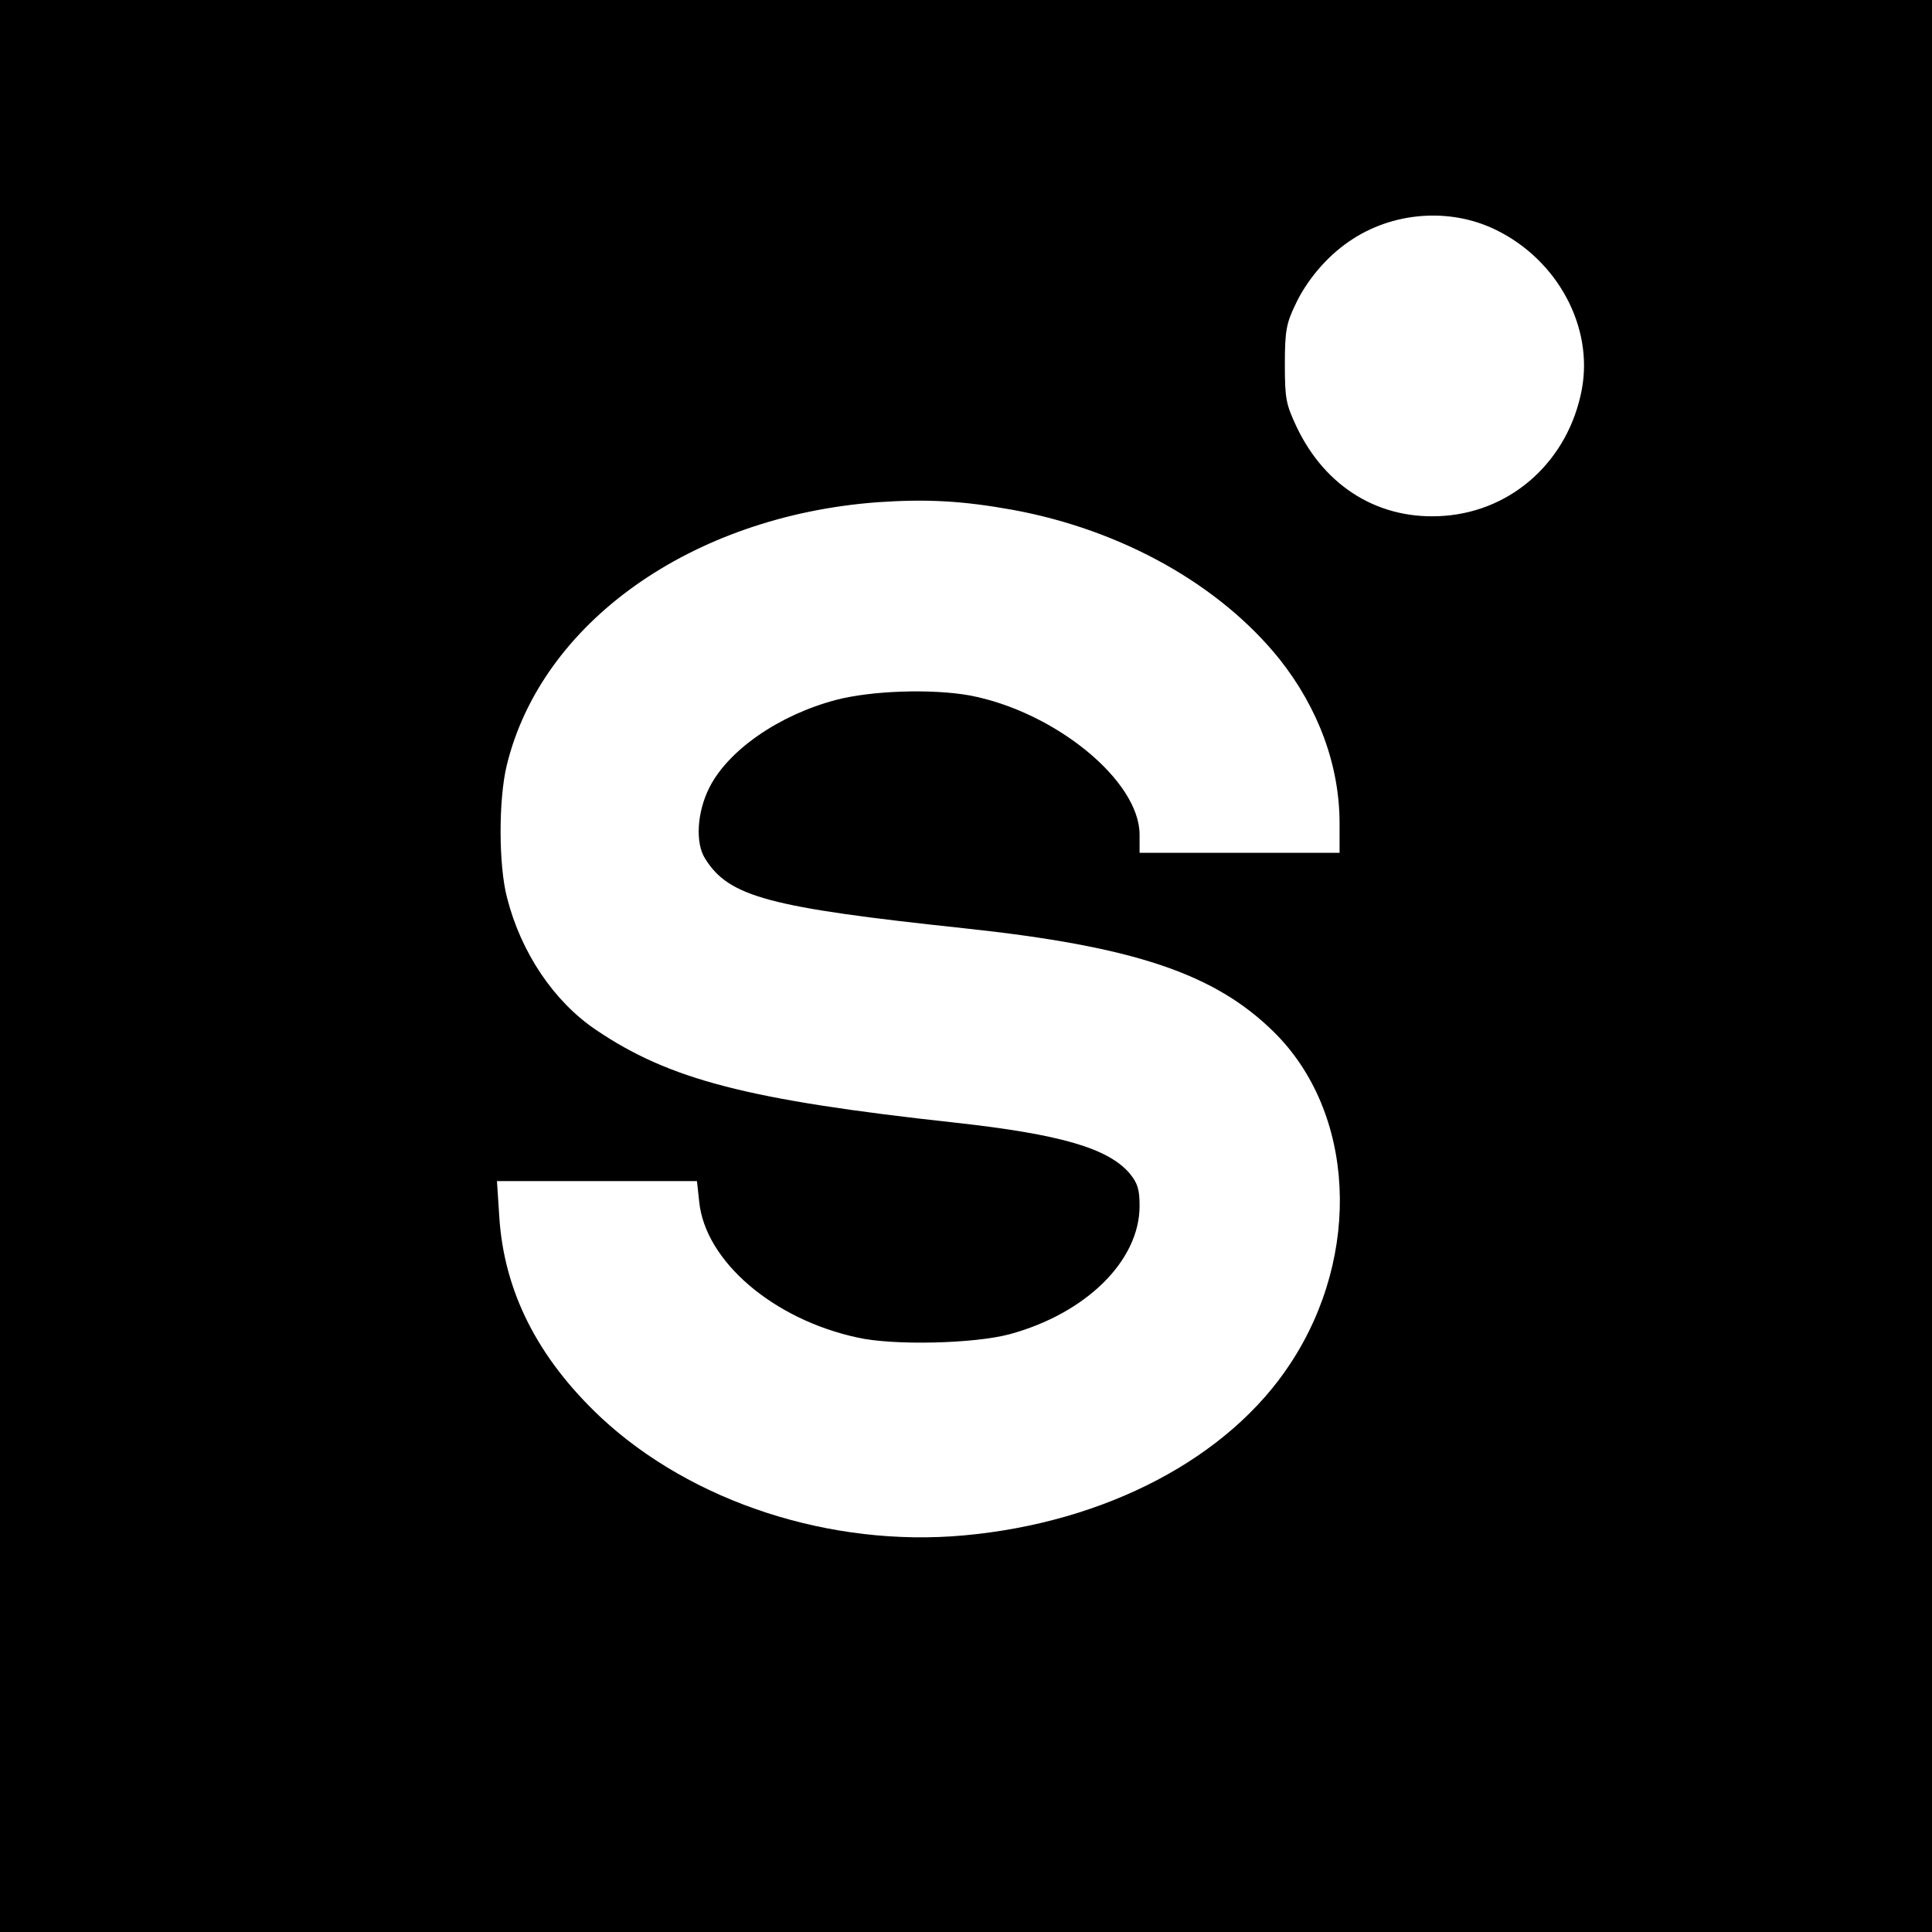 <?xml version="1.0" standalone="no"?>
<!DOCTYPE svg PUBLIC "-//W3C//DTD SVG 20010904//EN"
 "http://www.w3.org/TR/2001/REC-SVG-20010904/DTD/svg10.dtd">
<svg version="1.0" xmlns="http://www.w3.org/2000/svg"
 width="512pt" height="512pt" viewBox="0 0 512 512"
 preserveAspectRatio="xMidYMid meet">
<g transform="translate(0,512) scale(0.1,-0.1)"
fill="#000000" stroke="none">
<path d="M0 2560 l0 -2560 2560 0 2560 0 0 2560 0 2560 -2560 0 -2560 0 0
-2560z m3966 1950 c162 -80 257 -256 226 -422 -35 -186 -181 -321 -364 -335
-170 -13 -315 74 -392 236 -28 60 -31 74 -31 166 0 87 4 108 27 156 30 65 83
128 143 169 114 79 268 91 391 30z m-1283 -741 c290 -53 550 -199 708 -396
103 -130 159 -282 159 -435 l0 -78 -265 0 -265 0 0 48 c0 143 -224 326 -450
369 -100 18 -260 13 -355 -12 -151 -40 -285 -133 -335 -232 -33 -65 -38 -148
-11 -189 63 -101 170 -129 686 -184 450 -48 664 -120 821 -275 215 -212 234
-589 44 -878 -164 -251 -490 -422 -866 -456 -352 -32 -721 88 -962 313 -167
157 -257 334 -269 534 l-6 92 265 0 265 0 6 -55 c16 -157 196 -312 421 -360
95 -21 307 -16 401 9 203 55 345 195 345 340 0 44 -5 60 -26 86 -57 67 -183
104 -464 135 -549 60 -756 114 -951 246 -111 75 -198 204 -235 349 -23 86 -23
262 -1 352 92 378 489 660 982 697 130 9 225 4 358 -20z"/>
</g>
</svg>
